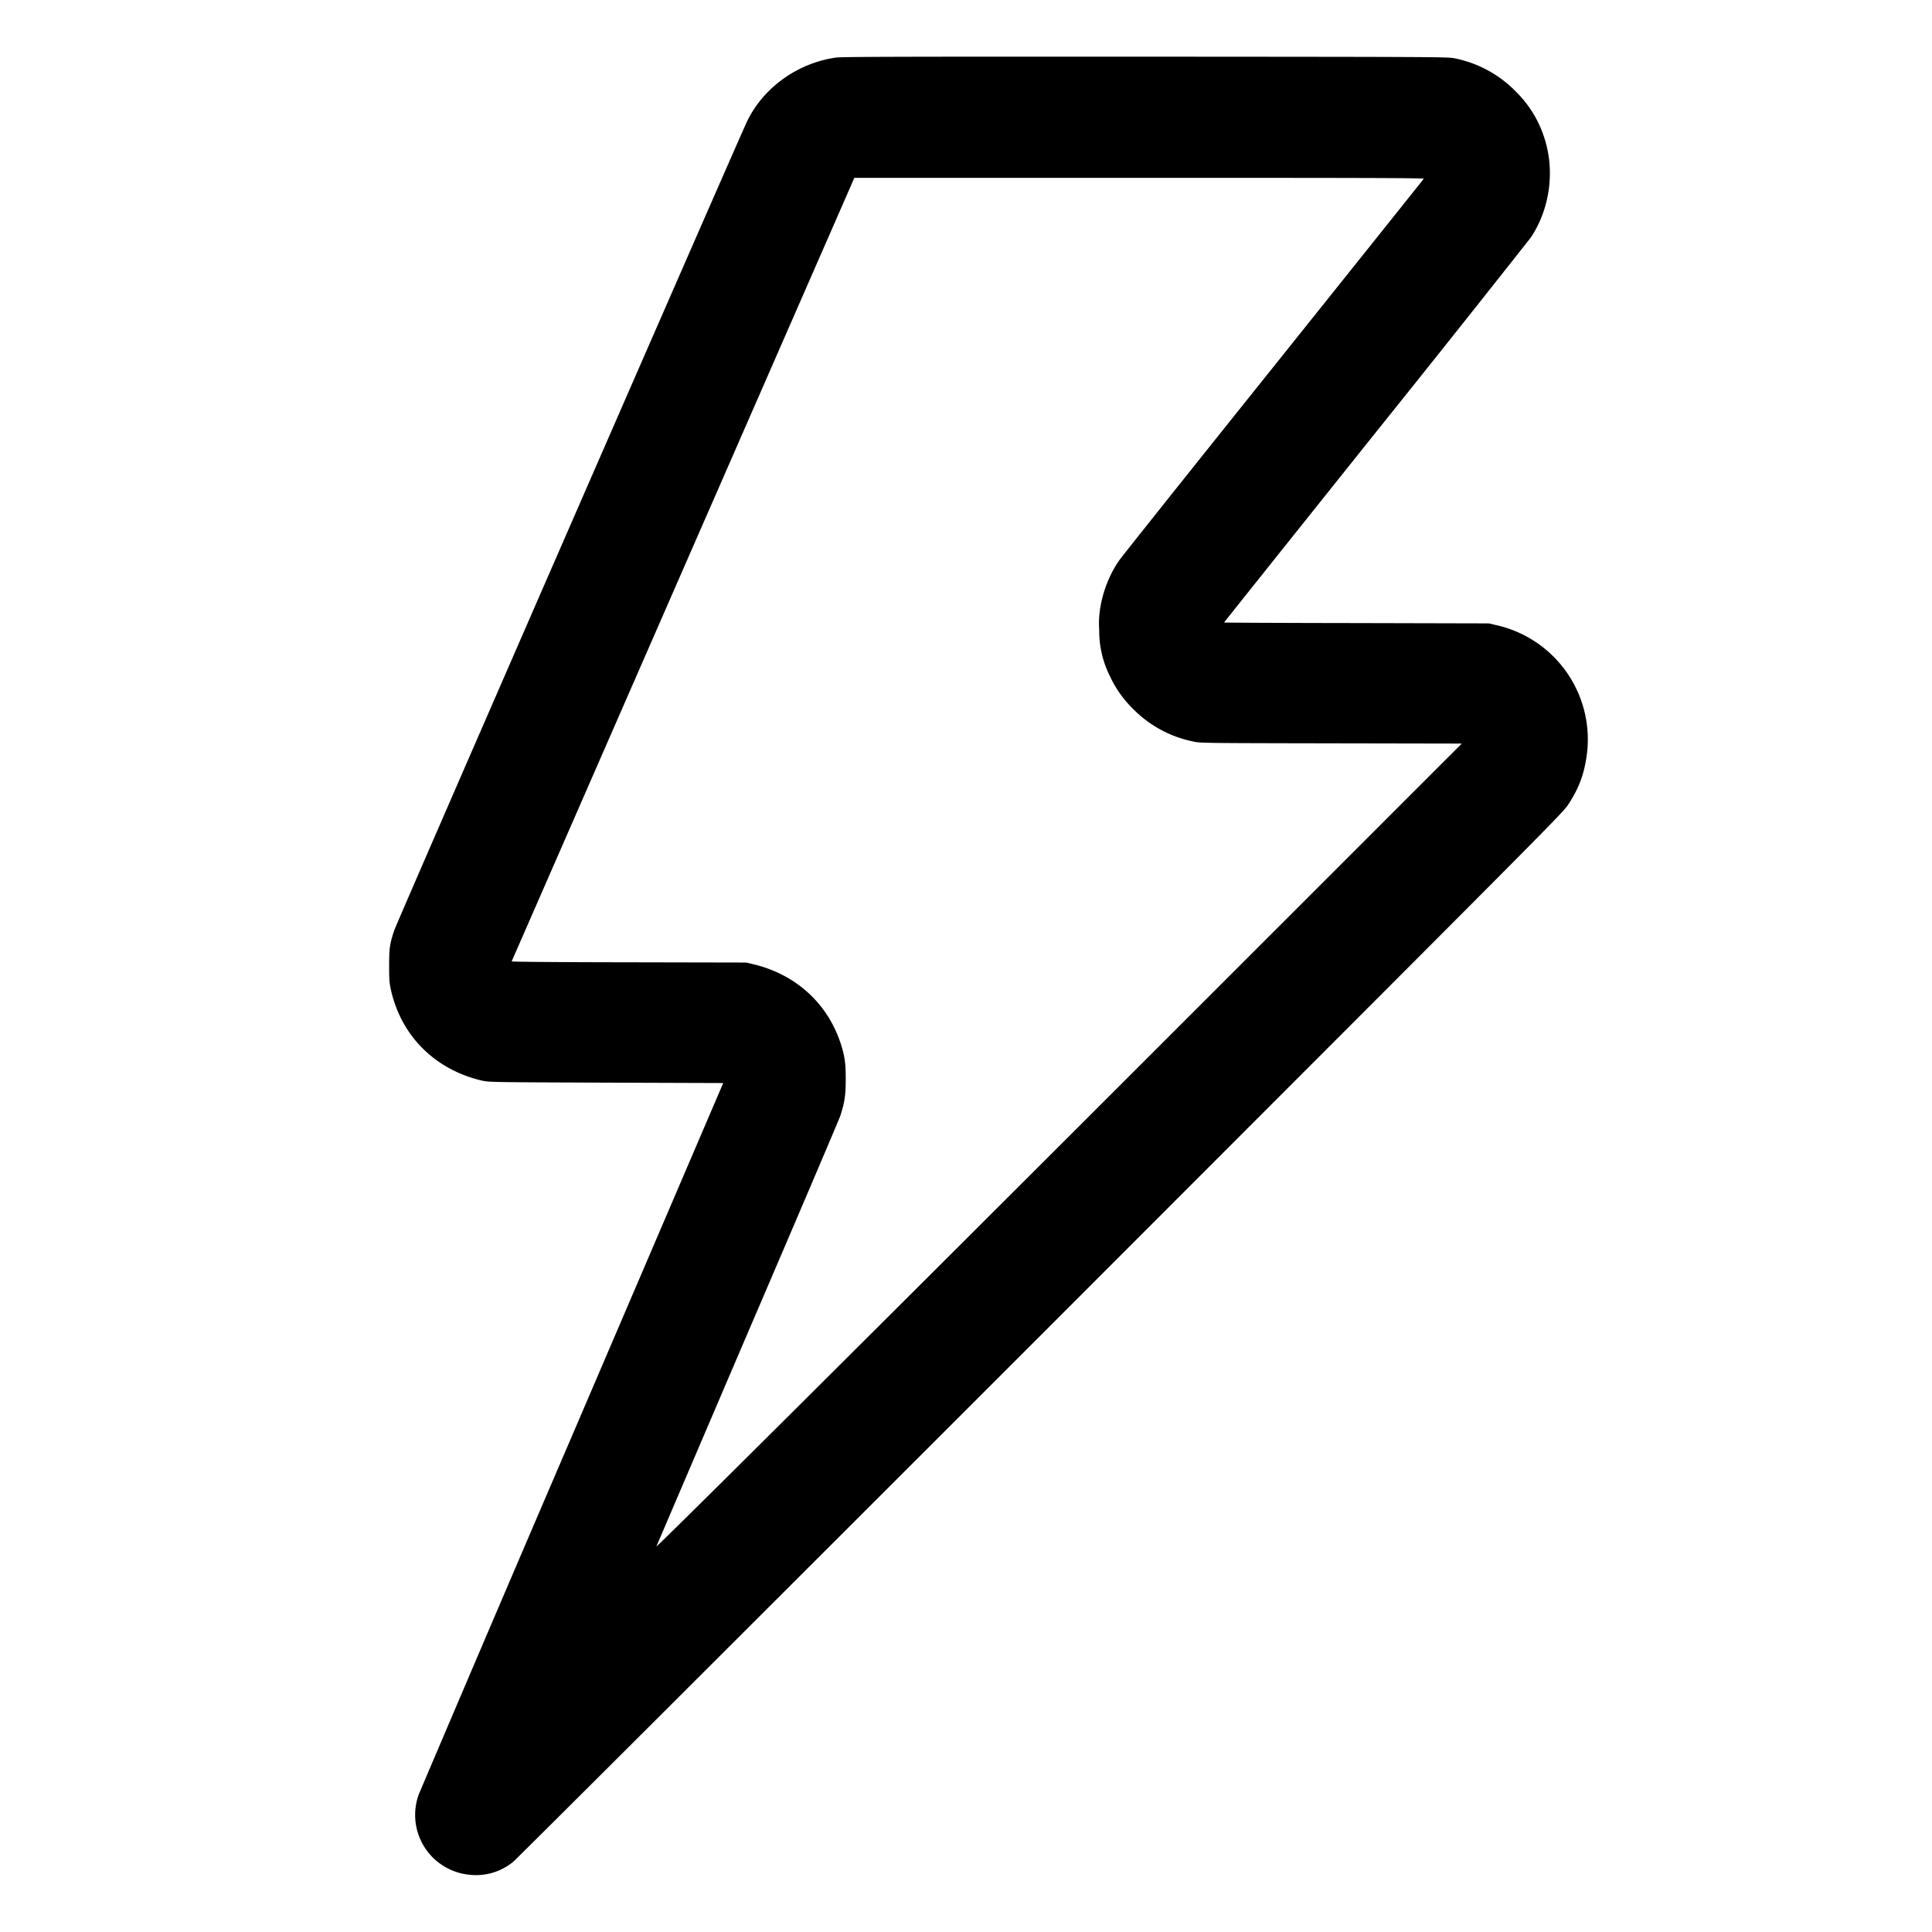 <svg fill="currentColor" viewBox="0 0 24 24" xmlns="http://www.w3.org/2000/svg" role="img"><path fill-rule="evenodd" clip-rule="evenodd" d="M10.387.715c-.48.067-.908.375-1.11.8-.12.255-4.352 9.954-4.38 10.043-.056.17-.063.221-.063.442 0 .171.003.21.022.296.128.572.546.99 1.128 1.127.088.02.093.021 1.544.026l1.456.005-1.876 4.378a1270.293 1270.293 0 0 0-1.904 4.454.746.746 0 0 0 .62 1.002.726.726 0 0 0 .551-.16c.04-.032 2.988-2.975 6.553-6.54 6.413-6.417 6.482-6.485 6.554-6.595.145-.22.212-.417.238-.693a1.455 1.455 0 0 0-1.14-1.536l-.086-.02-1.644-.004c-.904-.001-1.644-.005-1.644-.007 0-.003.846-1.062 1.879-2.355a335.023 335.023 0 0 0 1.93-2.426c.217-.322.292-.75.199-1.133a1.41 1.41 0 0 0-.384-.682 1.46 1.46 0 0 0-.768-.414c-.082-.016-.267-.017-3.835-.019-3.045-.001-3.766.001-3.84.011ZM8.486 7.071l-2.13 4.872c0 .005.606.01 1.455.011l1.458.003.088.021c.522.123.918.48 1.083.975.053.159.067.255.066.458 0 .192-.014.286-.066.447-.014.042-.531 1.256-1.15 2.697L8.154 19.21c-.015.035 3.29-3.257 7.845-7.813l2.16-2.16-1.627-.003c-1.624-.003-1.627-.003-1.716-.024a1.455 1.455 0 0 1-.742-.405 1.38 1.38 0 0 1-.286-.405 1.25 1.25 0 0 1-.133-.57 1.179 1.179 0 0 1 .015-.292c.036-.209.12-.415.234-.578.027-.04.887-1.119 1.912-2.399 1.024-1.28 1.866-2.333 1.87-2.34.008-.01-.7-.012-3.531-.012h-3.542L8.486 7.071Z" fill="currentColor"/></svg>